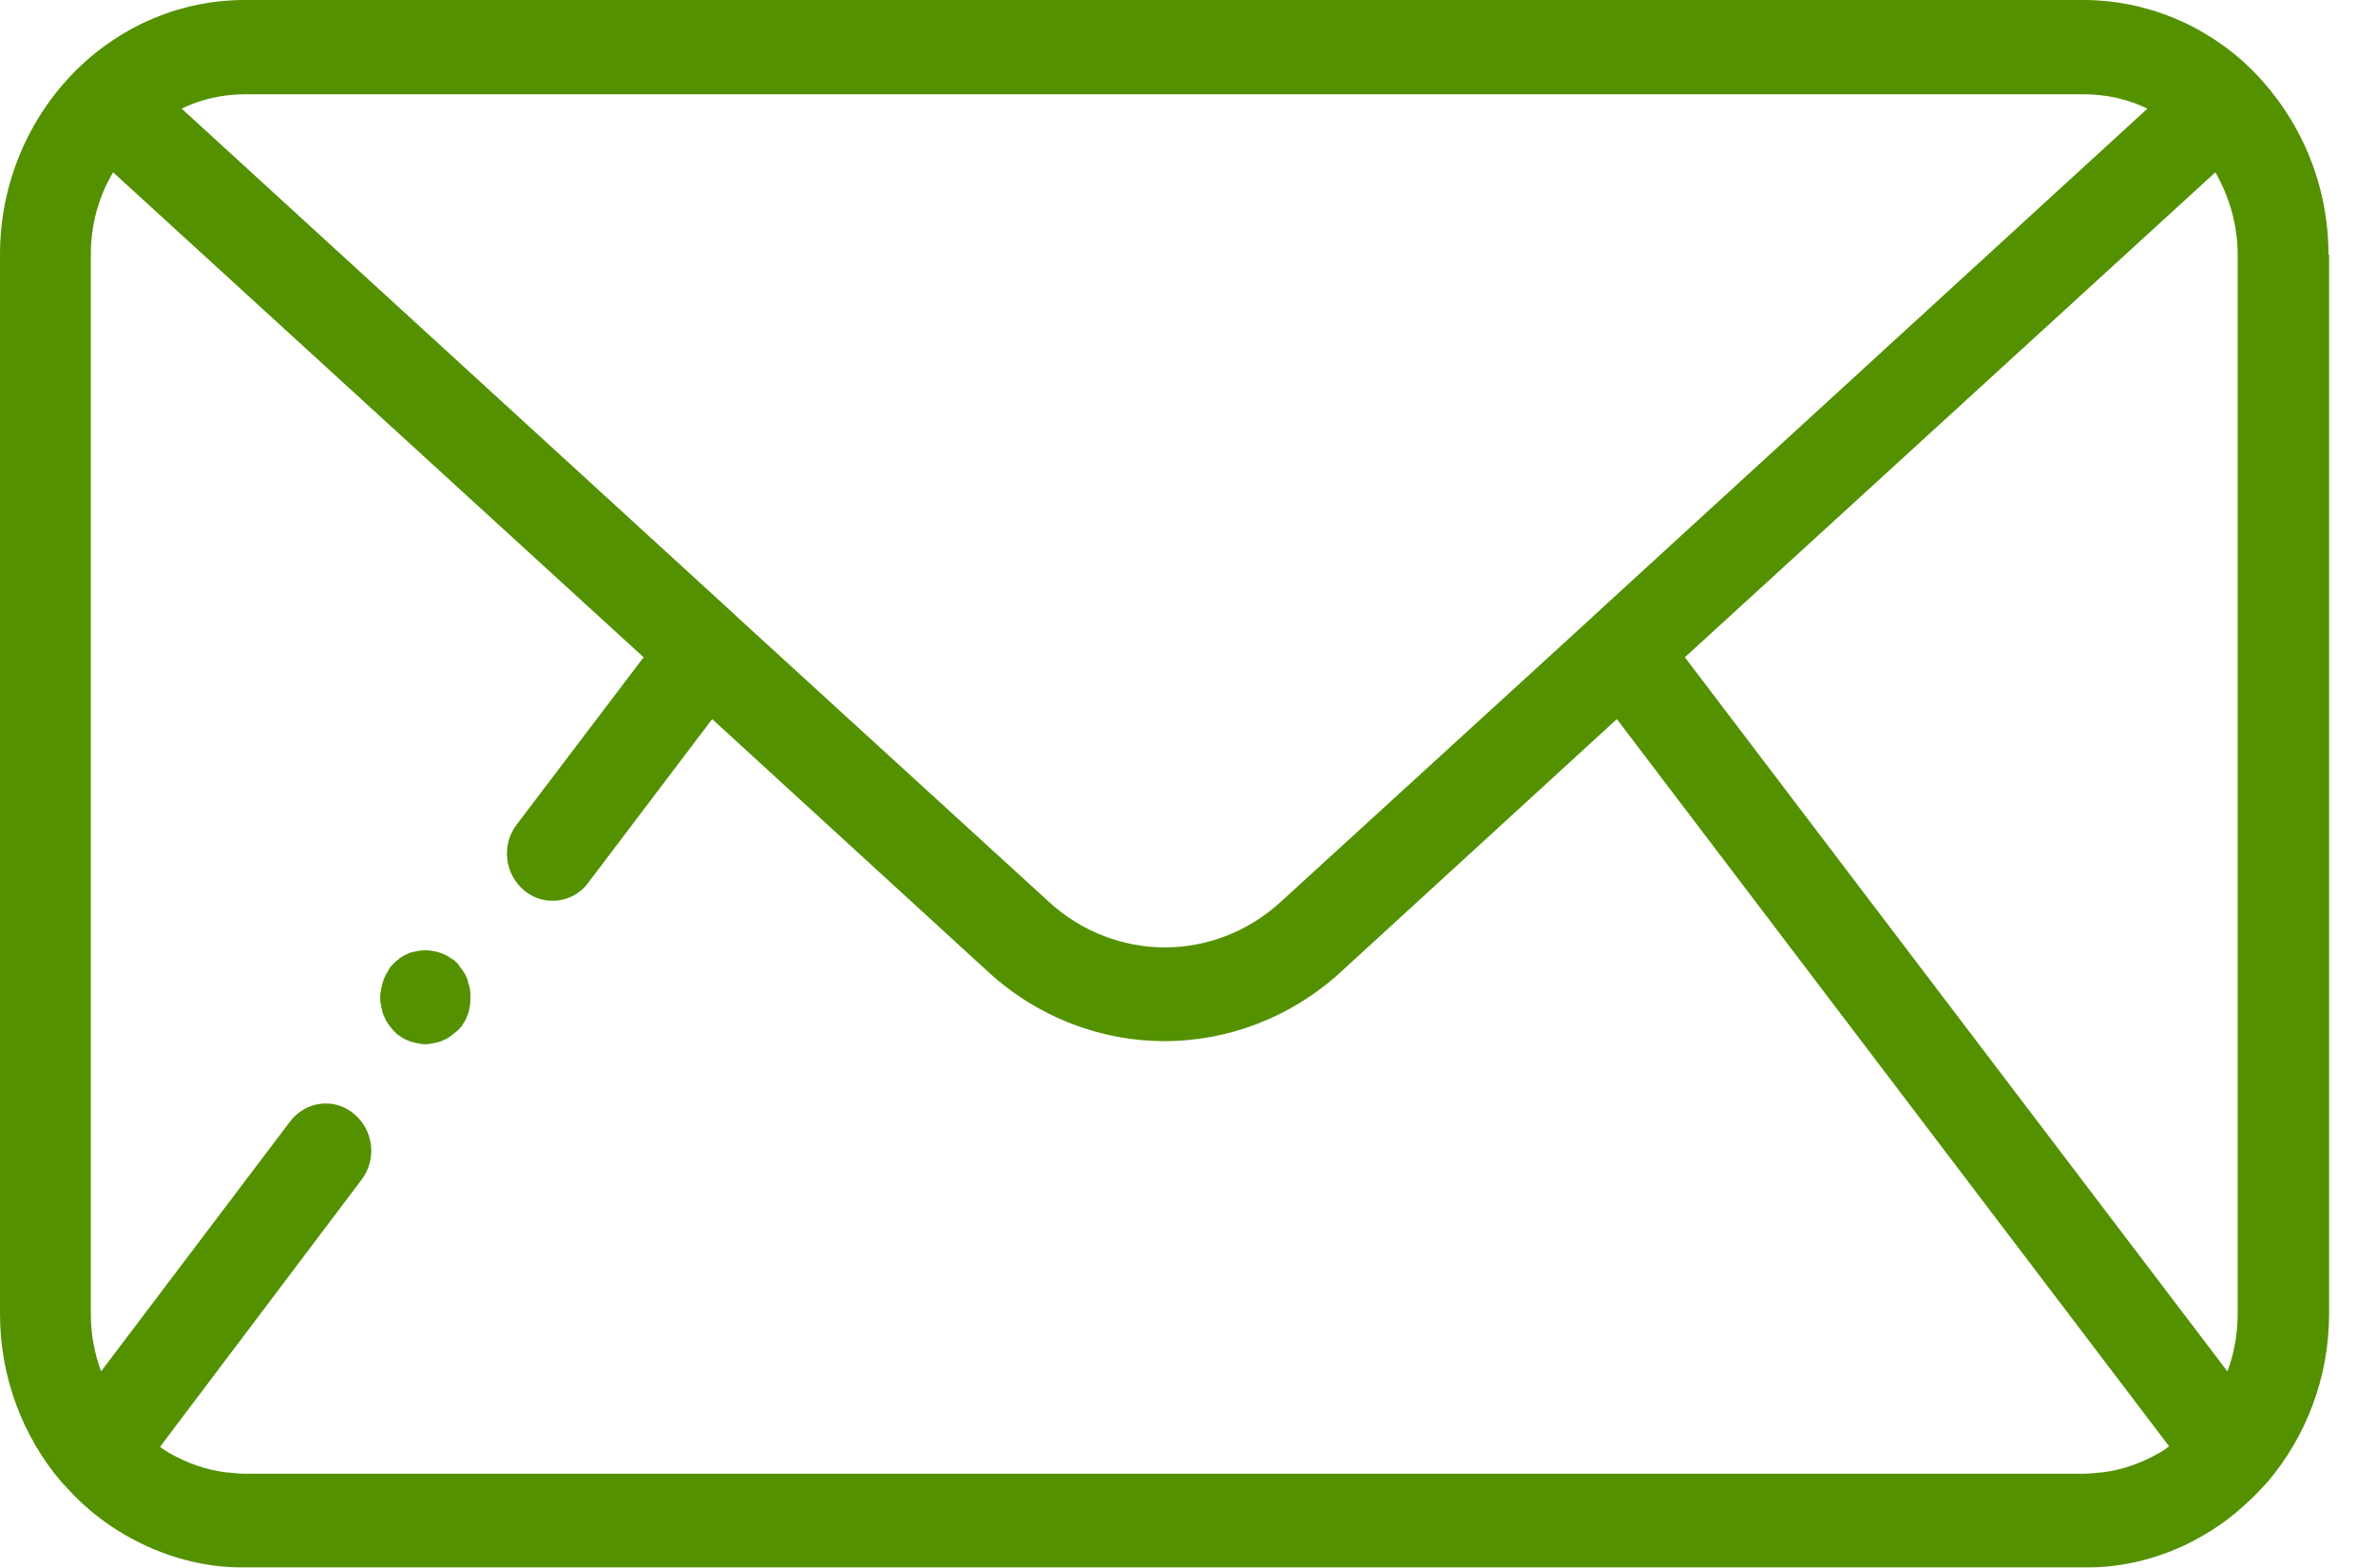 <svg width="50" height="33" viewBox="0 0 50 33" fill="none" xmlns="http://www.w3.org/2000/svg">
<path fill-rule="evenodd" clip-rule="evenodd" d="M47.43 1.511C48.392 2.496 49 3.849 49 5.36H49.013V27.653C49.013 29.006 48.519 30.241 47.721 31.187C47.704 31.196 47.692 31.212 47.683 31.225C47.678 31.23 47.675 31.236 47.671 31.24C47.291 31.66 46.861 32.028 46.38 32.304C45.76 32.672 45.051 32.908 44.291 32.974H44.266C44.127 32.987 43.987 32.987 43.848 32.987H5.165C5.025 32.987 4.886 32.987 4.747 32.974H4.722C3.975 32.908 3.266 32.672 2.633 32.304C2.152 32.028 1.722 31.673 1.342 31.24C1.324 31.23 1.313 31.215 1.303 31.202C1.299 31.196 1.295 31.191 1.291 31.187C0.494 30.254 0 29.006 0 27.653V5.36C0 3.849 0.608 2.483 1.57 1.511L1.608 1.471C2.57 0.525 3.823 0 5.152 0H43.835C45.165 0 46.43 0.525 47.392 1.471L47.43 1.511ZM45.43 30.583C45.43 30.583 45.443 30.583 45.456 30.57L45.456 30.57C45.519 30.53 45.582 30.491 45.646 30.438L34.025 15.134L28.203 20.467C27.152 21.426 25.823 21.912 24.506 21.912C23.19 21.912 21.861 21.426 20.81 20.467L14.987 15.134L12.38 18.576C12.203 18.825 11.911 18.957 11.633 18.957C11.418 18.957 11.215 18.891 11.038 18.746C10.62 18.405 10.544 17.787 10.873 17.354L13.544 13.833L2.38 3.626C2.076 4.138 1.911 4.729 1.911 5.36V27.653C1.911 28.074 1.987 28.481 2.127 28.862L6.101 23.607C6.43 23.174 7.025 23.095 7.443 23.436C7.861 23.778 7.937 24.395 7.608 24.829L3.367 30.451C3.418 30.491 3.481 30.53 3.544 30.57L3.544 30.57C3.551 30.57 3.554 30.573 3.557 30.576C3.56 30.579 3.563 30.583 3.57 30.583C3.937 30.793 4.342 30.938 4.772 30.99H4.797C4.808 30.991 4.819 30.992 4.829 30.993C4.943 31.005 5.049 31.016 5.165 31.016H43.835C43.962 31.016 44.089 31.003 44.203 30.99H44.228C44.658 30.938 45.063 30.793 45.43 30.583ZM43.848 1.984H5.165C4.684 1.984 4.228 2.089 3.823 2.286L15.481 12.953L15.506 12.979L22.076 18.983C23.468 20.257 25.557 20.257 26.949 18.983L33.519 12.979C33.519 12.971 33.524 12.968 33.531 12.964C33.535 12.961 33.539 12.958 33.544 12.953L45.19 2.286C44.785 2.089 44.329 1.984 43.848 1.984ZM46.62 3.626L35.456 13.833L46.873 28.862C47.013 28.494 47.089 28.074 47.089 27.653V5.36C47.089 4.729 46.911 4.138 46.62 3.626ZM9.747 20.44C9.785 20.493 9.81 20.545 9.835 20.611C9.843 20.65 9.855 20.689 9.866 20.725C9.874 20.75 9.881 20.773 9.886 20.795C9.899 20.86 9.899 20.926 9.899 20.992C9.899 21.058 9.899 21.123 9.886 21.189C9.873 21.255 9.861 21.307 9.835 21.373C9.81 21.439 9.785 21.491 9.747 21.544C9.722 21.596 9.671 21.649 9.633 21.688L9.633 21.688L9.481 21.806C9.43 21.846 9.38 21.872 9.316 21.898C9.266 21.925 9.203 21.938 9.139 21.951C9.076 21.964 9.013 21.977 8.949 21.977C8.886 21.977 8.823 21.964 8.759 21.951C8.696 21.938 8.646 21.925 8.582 21.898C8.519 21.872 8.468 21.846 8.418 21.806C8.367 21.78 8.316 21.727 8.278 21.688C8.241 21.649 8.203 21.596 8.165 21.544C8.127 21.491 8.101 21.439 8.076 21.373C8.051 21.32 8.038 21.255 8.025 21.189C8.013 21.123 8 21.058 8 20.992C8 20.926 8.013 20.86 8.025 20.795C8.038 20.729 8.051 20.677 8.076 20.611C8.101 20.545 8.127 20.493 8.165 20.44C8.19 20.374 8.241 20.322 8.278 20.282C8.316 20.243 8.367 20.204 8.418 20.164L8.418 20.164C8.468 20.125 8.519 20.099 8.582 20.072C8.633 20.046 8.696 20.033 8.759 20.02C8.886 19.993 9.013 19.993 9.139 20.02C9.203 20.033 9.253 20.046 9.316 20.072C9.38 20.099 9.43 20.125 9.481 20.164C9.544 20.191 9.595 20.243 9.633 20.282L9.747 20.44Z" fill="#539100"/>
</svg>
